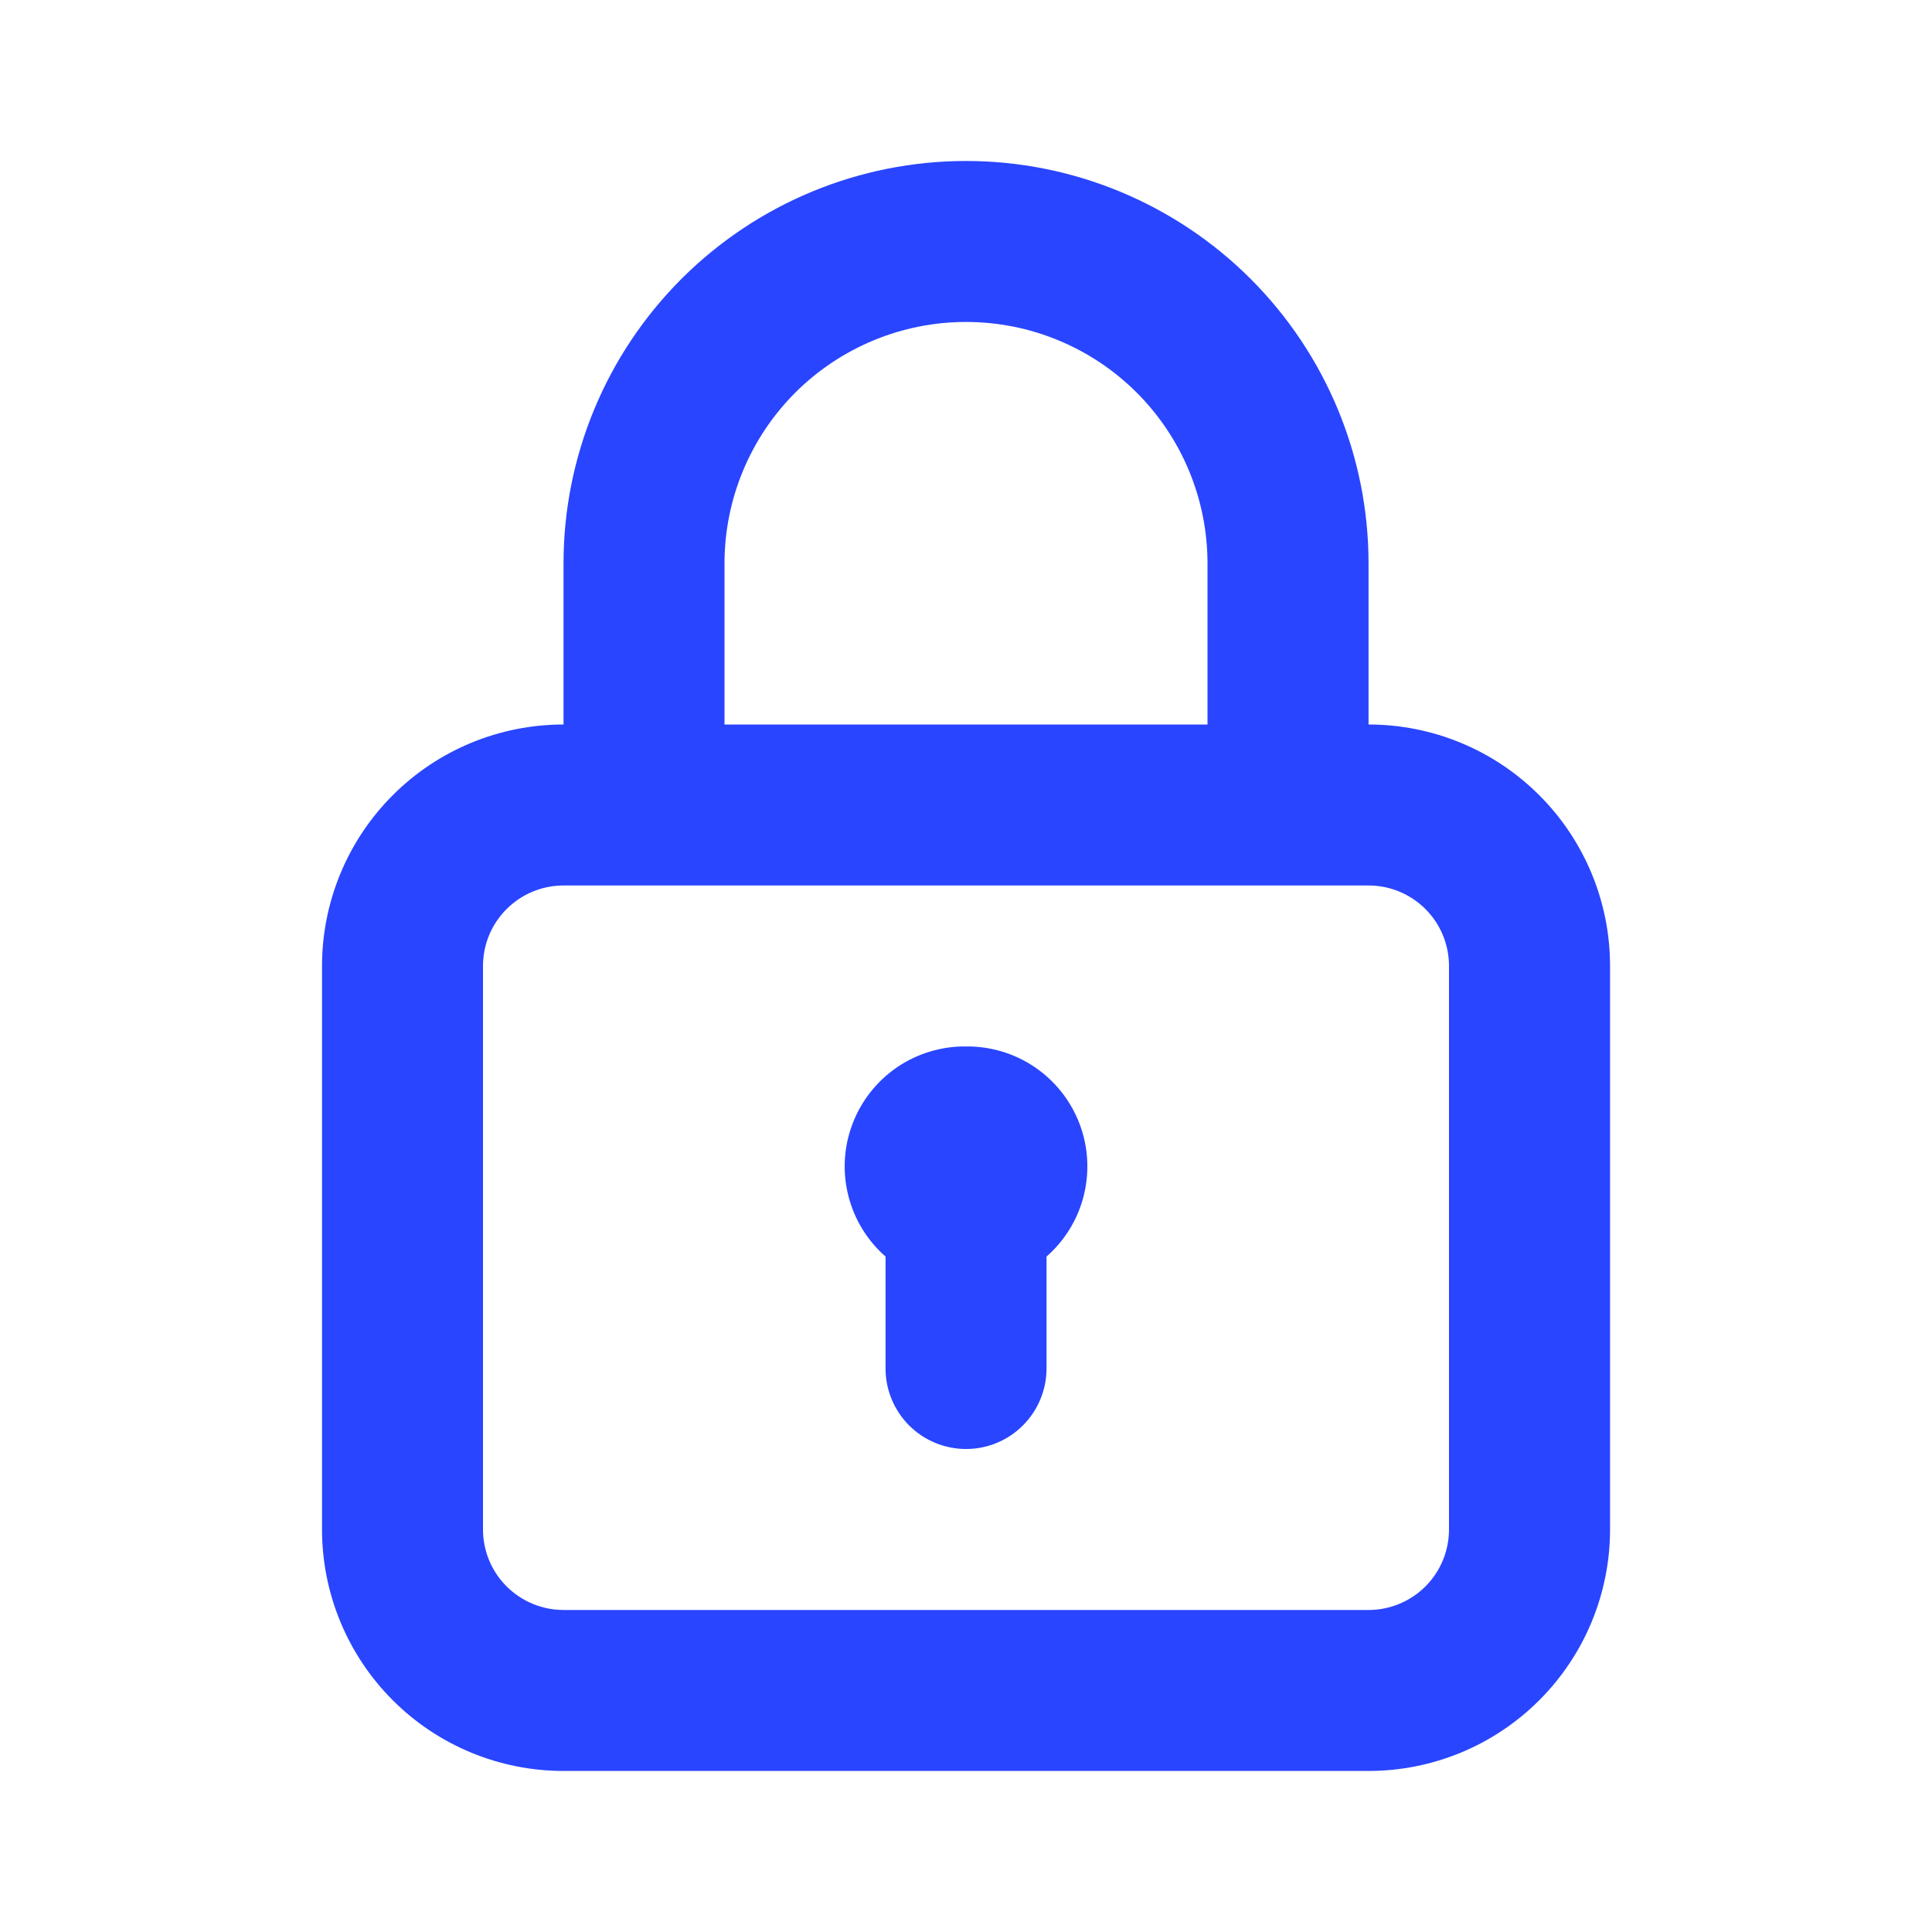 <svg width="28" height="28" viewBox="0 0 28 28" fill="none" xmlns="http://www.w3.org/2000/svg">
<path d="M19.834 10.5V8.166C19.834 6.619 19.219 5.136 18.125 4.042C17.031 2.948 15.547 2.333 14 2.333C12.453 2.333 10.97 2.948 9.876 4.042C8.782 5.136 8.167 6.619 8.167 8.166V10.5C7.239 10.5 6.348 10.868 5.692 11.525C5.036 12.181 4.667 13.071 4.667 14V22.166C4.667 23.095 5.036 23.985 5.692 24.641C6.348 25.298 7.239 25.666 8.167 25.666H19.834C20.762 25.666 21.652 25.298 22.308 24.641C22.965 23.985 23.334 23.095 23.334 22.166V14C23.334 13.071 22.965 12.181 22.308 11.525C21.652 10.868 20.762 10.5 19.834 10.5ZM10.5 8.166C10.5 7.238 10.869 6.348 11.525 5.691C12.182 5.035 13.072 4.666 14 4.666C14.929 4.666 15.819 5.035 16.475 5.691C17.132 6.348 17.5 7.238 17.5 8.166V10.5H10.5V8.166ZM21 22.166C21 22.476 20.877 22.773 20.659 22.991C20.44 23.21 20.143 23.333 19.834 23.333H8.167C7.858 23.333 7.561 23.21 7.342 22.991C7.123 22.773 7 22.476 7 22.166V14C7 13.69 7.123 13.393 7.342 13.175C7.561 12.956 7.858 12.833 8.167 12.833H19.834C20.143 12.833 20.44 12.956 20.659 13.175C20.877 13.393 21 13.69 21 14V22.166Z" fill="#2945FF"/>
<path d="M13.003 15.466C13.297 15.267 13.645 15.162 14 15.166C14.355 15.162 14.704 15.267 14.997 15.466C15.291 15.666 15.517 15.951 15.644 16.283C15.771 16.614 15.793 16.977 15.708 17.322C15.623 17.667 15.434 17.977 15.167 18.211V19.833C15.167 20.142 15.044 20.439 14.825 20.658C14.607 20.877 14.31 21 14 21C13.691 21 13.394 20.877 13.175 20.658C12.957 20.439 12.834 20.142 12.834 19.833V18.211C12.567 17.977 12.378 17.667 12.293 17.322C12.207 16.977 12.23 16.614 12.357 16.283C12.484 15.951 12.71 15.666 13.003 15.466Z" fill="#2945FF"/>
</svg>
